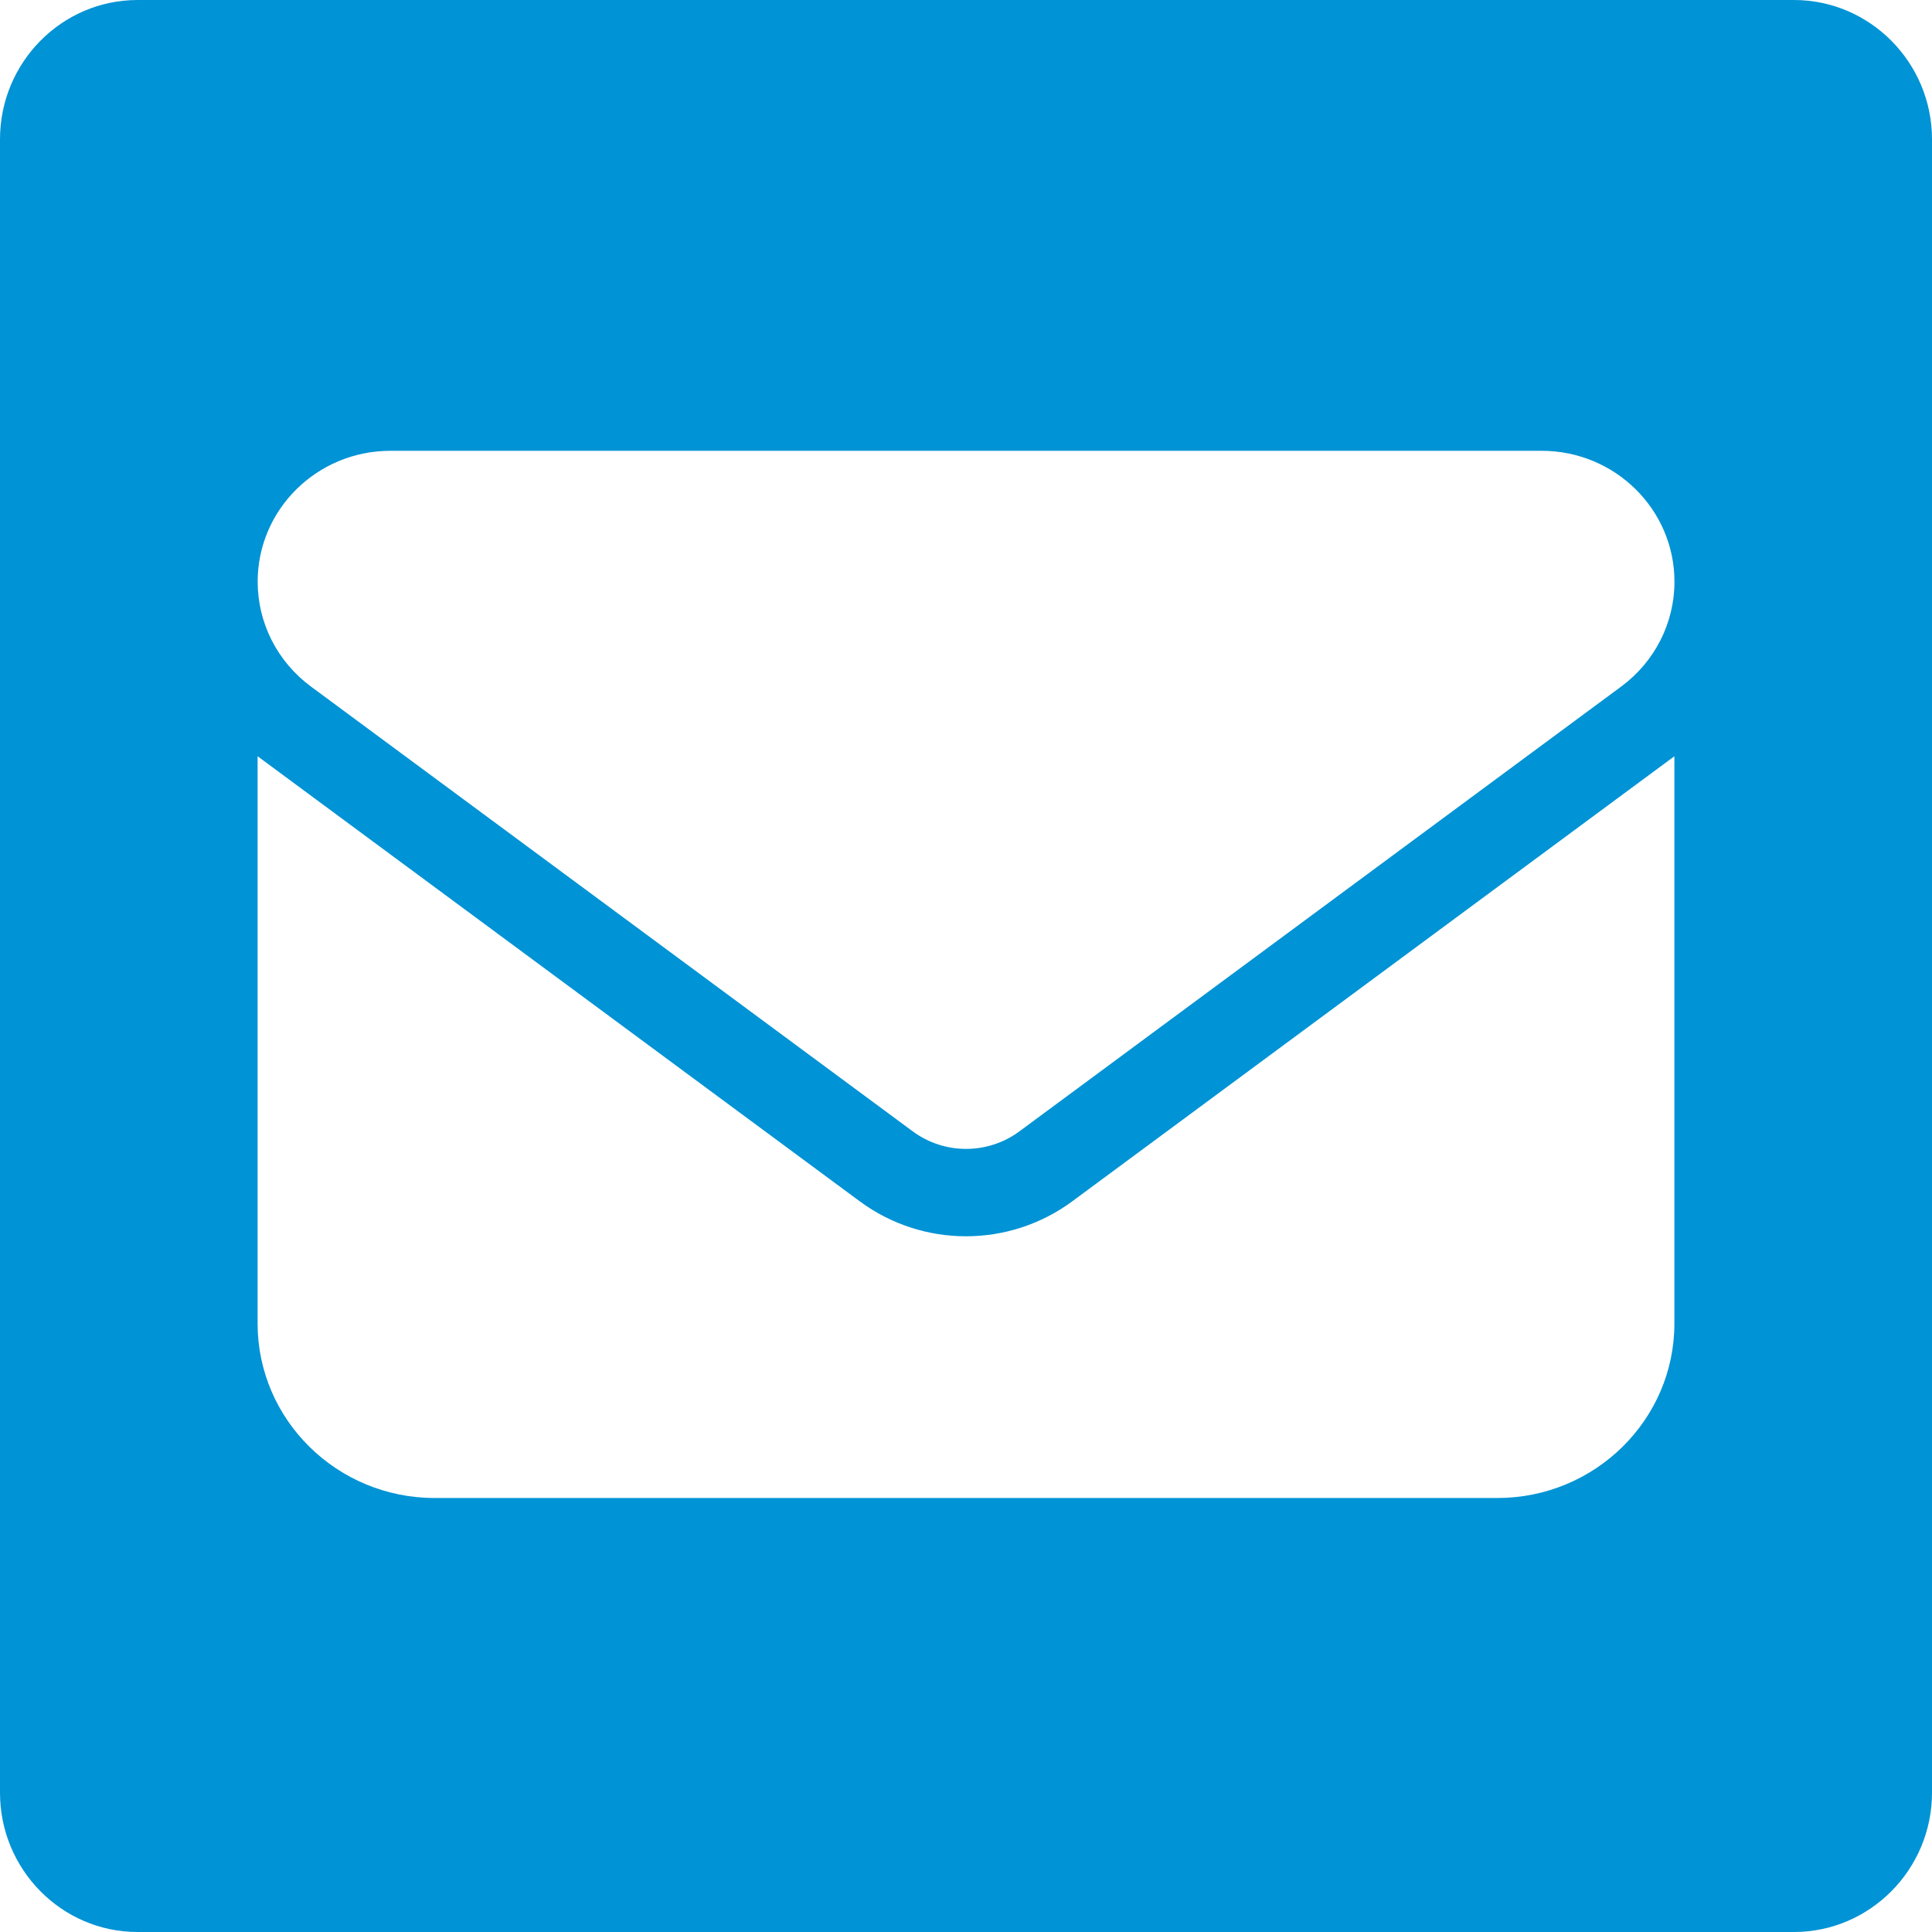 <svg height="30" viewBox="0 0 30 30" width="30" xmlns="http://www.w3.org/2000/svg"><path d="m135.857 375c1.179 0 2.143.971 2.143 2.163v25.674c0 1.192-.964 2.163-2.143 2.163h-25.721c-1.179 0-2.136-.971-2.136-2.163v-25.674c0-1.192.958-2.163 2.136-2.163zm-1.857 11.743-9.35 6.911c-.98.724-2.32.724-3.3 0l-9.35-6.911v8.808c0 1.495 1.233 2.71 2.75 2.71h16.5c1.517 0 2.75-1.215 2.75-2.71zm-2.062-4.743h-17.875c-1.139 0-2.062.91-2.062 2.033 0 .639.305 1.241.825 1.626l9.35 6.911c.49.36 1.16.36 1.65 0l9.35-6.911c.52-.385.825-.987.825-1.626 0-1.122-.924-2.033-2.062-2.033z" fill="#0093d5" transform="translate(-108 -375)"/></svg>